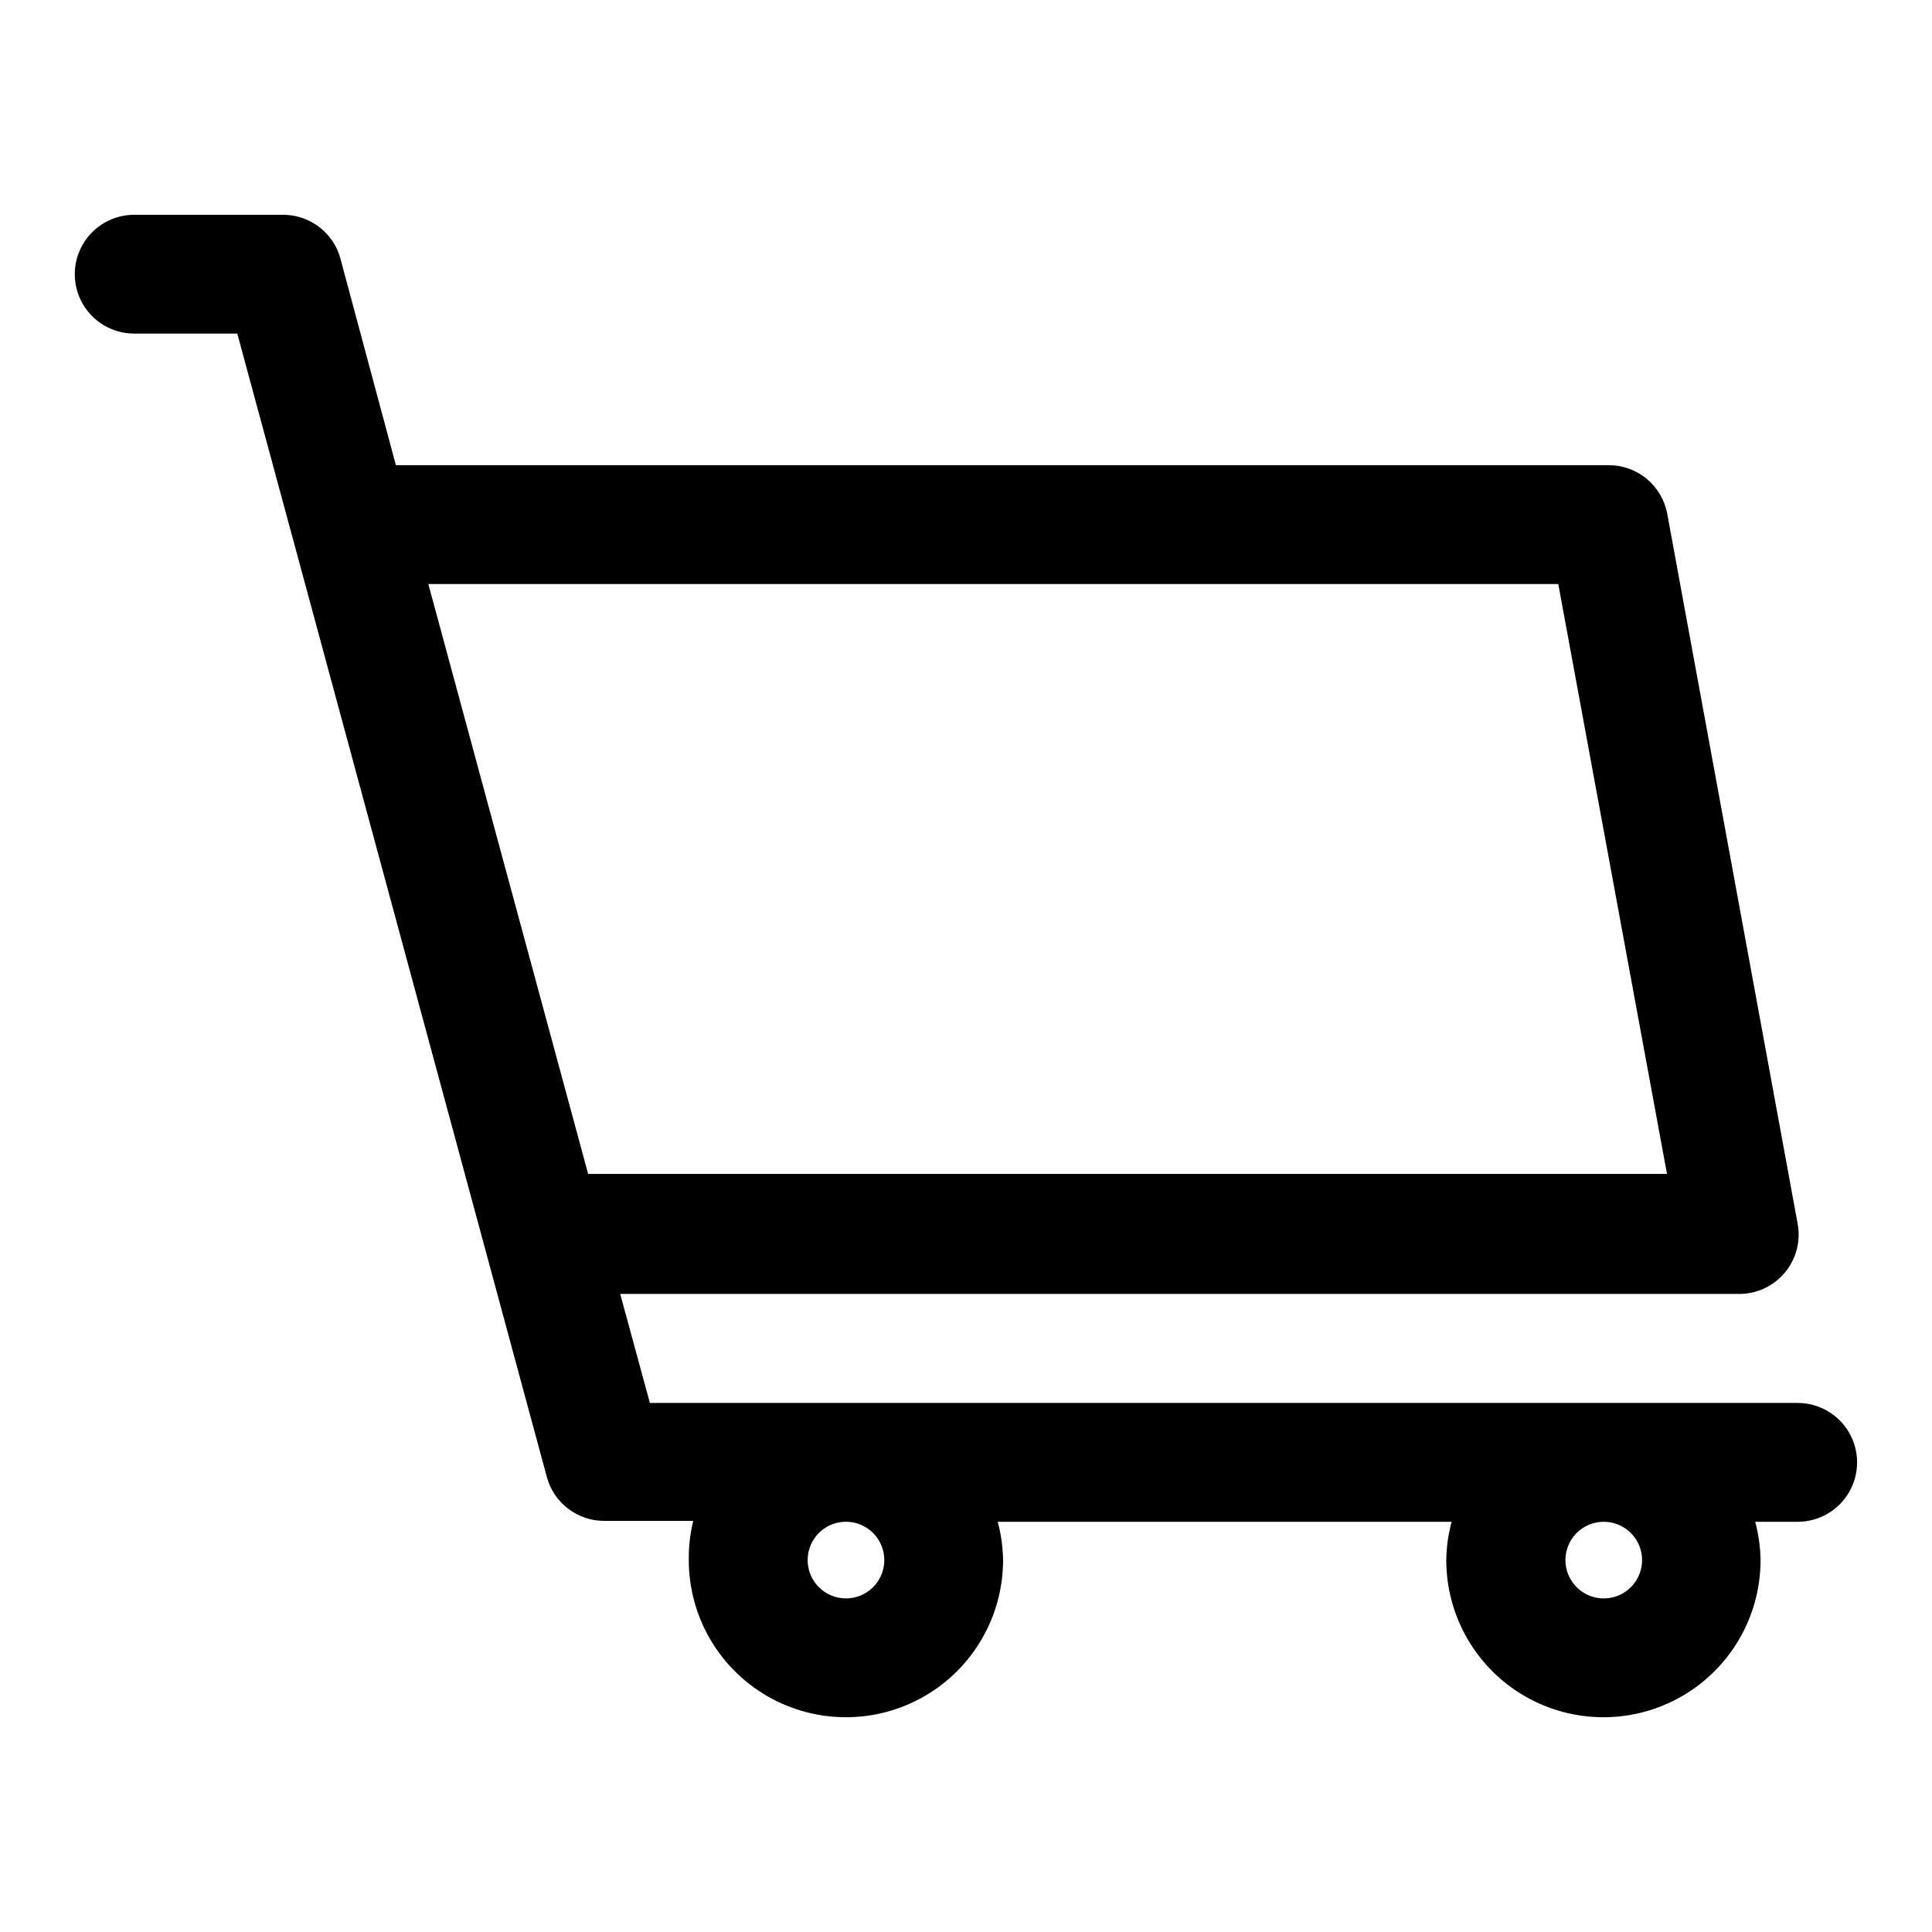 <?xml version="1.0" encoding="UTF-8"?>
<!-- Uploaded to: SVG Repo, www.svgrepo.com, Generator: SVG Repo Mixer Tools -->
<svg fill="#000000" width="800px" height="800px" version="1.1" viewBox="144 144 512 512" xmlns="http://www.w3.org/2000/svg">
 <path d="m620.41 515.8h-304.18l-7.871-28.891h296.3c4.715 0.078 9.219-1.965 12.27-5.562 3.047-3.602 4.324-8.375 3.473-13.016l-34.559-188.14c-0.668-3.668-2.621-6.981-5.504-9.344-2.883-2.363-6.512-3.629-10.238-3.566h-321.18l-14.801-55.105h0.004c-0.973-3.269-2.981-6.133-5.719-8.164-2.742-2.027-6.066-3.113-9.477-3.094h-39.359c-5.625 0-10.824 3-13.637 7.871-2.812 4.875-2.812 10.875 0 15.746s8.012 7.871 13.637 7.871h27.316l14.801 54.633 50.934 188.14 16.297 60.223h-0.004c0.898 3.34 2.875 6.293 5.621 8.398s6.109 3.25 9.57 3.25h23.617c-0.836 3.402-1.23 6.891-1.184 10.391 0 14.879 7.938 28.625 20.824 36.066 12.883 7.438 28.758 7.438 41.641 0 12.887-7.441 20.824-21.188 20.824-36.066-0.047-3.43-0.523-6.84-1.418-10.152h120.29c-0.895 3.312-1.371 6.723-1.418 10.152 0 14.879 7.938 28.625 20.82 36.066 12.887 7.438 28.762 7.438 41.645 0 12.883-7.441 20.82-21.188 20.82-36.066-0.047-3.43-0.523-6.84-1.418-10.152h11.258c5.625 0 10.824-3 13.637-7.875 2.812-4.871 2.812-10.871 0-15.742-2.812-4.871-8.012-7.871-13.637-7.871zm-63.449-217.03 28.812 156.34h-285.91l-42.352-156.34zm-178.61 258.67c-0.004 4.137-2.512 7.859-6.348 9.41-3.832 1.551-8.223 0.621-11.102-2.348s-3.668-7.387-1.996-11.172c1.672-3.781 5.469-6.172 9.605-6.043 5.484 0.168 9.84 4.668 9.84 10.152zm200.82 0h-0.004c0 4.109-2.473 7.812-6.266 9.383-3.797 1.574-8.164 0.703-11.066-2.199-2.906-2.906-3.773-7.273-2.203-11.066 1.57-3.797 5.273-6.269 9.383-6.269 5.609 0 10.152 4.547 10.152 10.152z"/>
</svg>